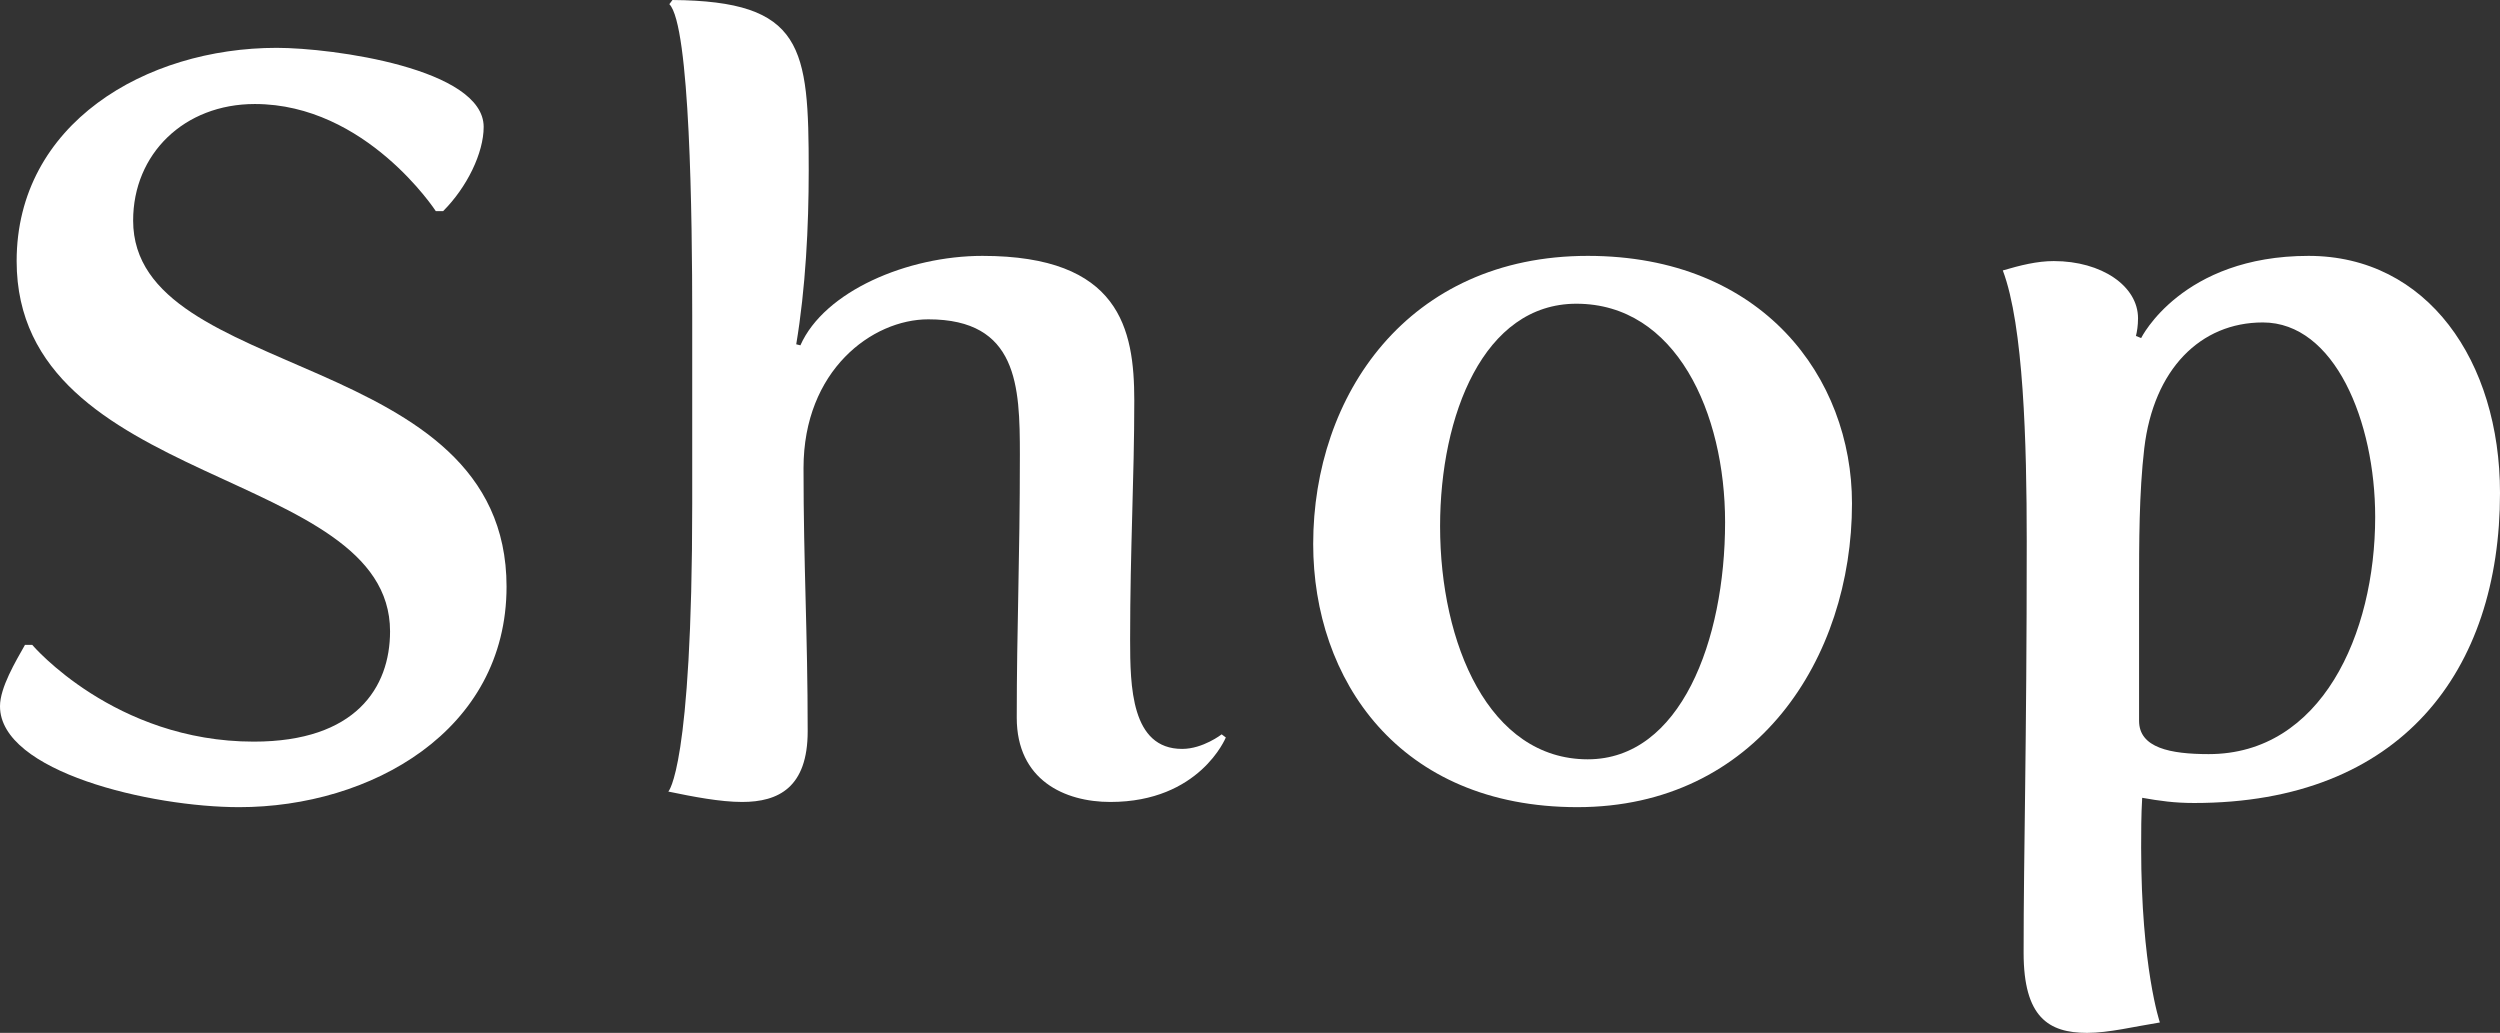<?xml version="1.0" encoding="UTF-8"?>
<svg id="_レイヤー_2" data-name="レイヤー 2" xmlns="http://www.w3.org/2000/svg" viewBox="0 0 48.07 19.86">
  <rect x="0" y="0" width="48.07" height="19.86" fill="#333333" stroke="none"/>
  <defs>
    <style>
      .cls-1 {
        fill: #fff;
      }
    </style>
  </defs>
  <g id="layout">
    <g>
      <path class="cls-1" d="M.48,12.4h.14s1.58,1.86,4.26,1.86c1.96,0,2.62-1.04,2.62-2.12C7.5,8.98.32,9.4.32,5.02.32,2.38,2.8.92,5.32.92c1.08,0,3.98.4,3.98,1.52,0,.5-.32,1.16-.78,1.62h-.14s-1.34-2.06-3.48-2.06c-1.36,0-2.34.96-2.34,2.24,0,3.12,7.18,2.44,7.18,7.04,0,2.78-2.62,4.24-5.14,4.24-1.7,0-4.6-.68-4.6-1.94,0-.36.3-.86.48-1.18Z"/>
      <path class="cls-1" d="M13.31,9.68v-3.62c0-1.84-.04-5.58-.44-5.98l.06-.08c2.52.02,2.62.9,2.62,3.28,0,1.08-.06,2.26-.24,3.34l.08.02c.46-1.04,2.06-1.72,3.5-1.72,2.64,0,2.92,1.4,2.92,2.78,0,1.5-.08,2.84-.08,4.6,0,.9.02,2.1,1,2.1.4,0,.76-.28.76-.28l.08.06s-.5,1.24-2.22,1.24c-.88,0-1.8-.42-1.8-1.62,0-1.76.06-2.98.06-5.06,0-1.32-.04-2.6-1.76-2.6-1.08,0-2.4.98-2.4,2.86s.08,3.16.08,5.06c0,1.08-.56,1.36-1.26,1.36-.42,0-.94-.1-1.42-.2,0,0,.46-.44.46-5.54Z"/>
      <path class="cls-1" d="M30.53,4.92c3.36,0,5.08,2.34,5.08,4.76,0,2.98-1.84,5.84-5.28,5.84s-5.08-2.46-5.08-5.06c0-2.86,1.82-5.54,5.28-5.54ZM30.53,14.6c1.78,0,2.64-2.28,2.64-4.56,0-2.1-.94-4.2-2.86-4.2-1.78,0-2.62,2.14-2.62,4.28,0,2.26.94,4.48,2.84,4.48Z"/>
      <path class="cls-1" d="M38.97,10.4c0-1.88-.06-4.14-.46-5.2.34-.1.66-.18.98-.18.92,0,1.62.48,1.62,1.1,0,.14-.02.26-.04.34l.1.04s.78-1.58,3.22-1.58c2.28,0,3.68,2.02,3.68,4.56,0,3.42-1.9,5.96-5.88,5.96-.38,0-.66-.04-1-.1-.02.34-.02.66-.02.96,0,2.3.36,3.36.36,3.36-.5.08-.98.2-1.4.2-.74,0-1.22-.3-1.22-1.54,0-1.96.06-3.94.06-7.92ZM42.47,14.5c2.16,0,3.2-2.3,3.2-4.56,0-1.84-.78-3.74-2.16-3.74-1.2,0-2.1.9-2.28,2.42-.1.86-.1,1.8-.1,2.74v2.5c0,.52.6.64,1.34.64Z"/>
    </g>
  </g>
</svg>